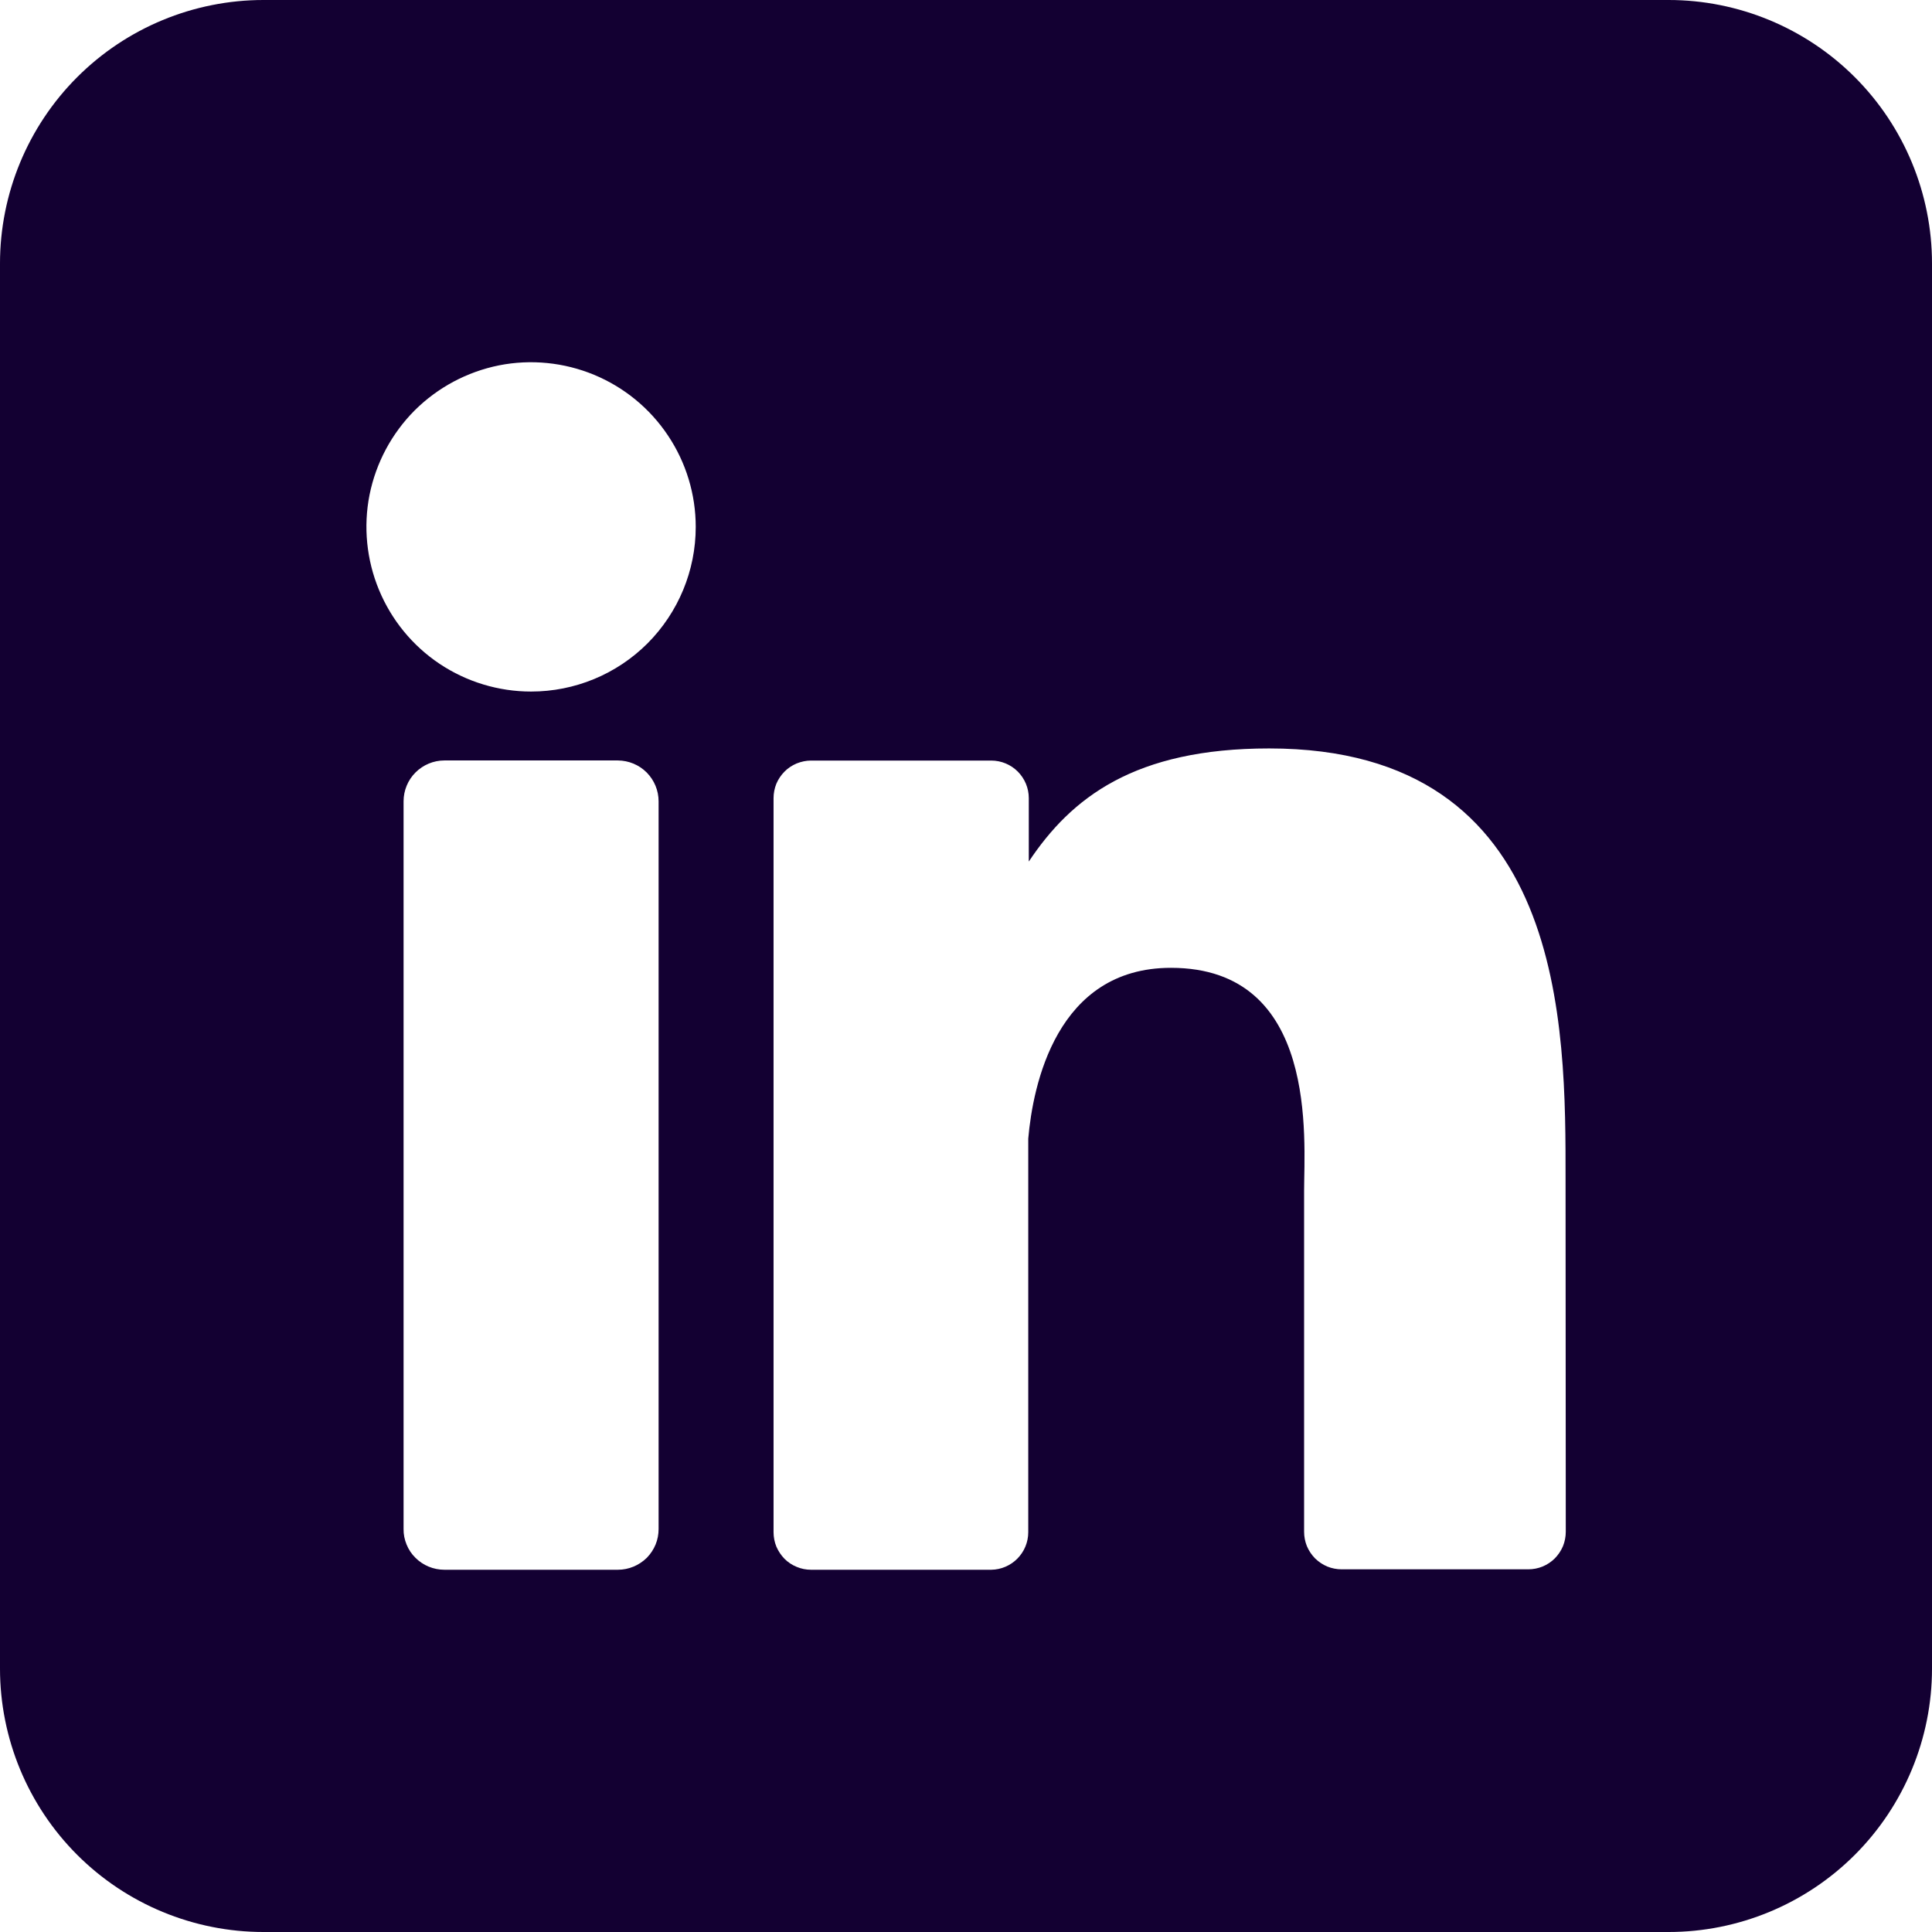 <svg width="18" height="18" viewBox="0 0 18 18" fill="none" xmlns="http://www.w3.org/2000/svg">
<path d="M15.546 0H2.455C1.804 0 1.179 0.259 0.719 0.719C0.259 1.179 0 1.804 0 2.455L0 15.546C0 16.196 0.259 16.821 0.719 17.281C1.179 17.741 1.804 18 2.455 18H15.546C16.196 18 16.821 17.741 17.281 17.281C17.741 16.821 18 16.196 18 15.546V2.455C18 1.804 17.741 1.179 17.281 0.719C16.821 0.259 16.196 0 15.546 0V0ZM6.136 14.245C6.136 14.294 6.127 14.344 6.108 14.39C6.089 14.436 6.061 14.478 6.026 14.514C5.99 14.549 5.948 14.577 5.902 14.596C5.856 14.615 5.807 14.625 5.757 14.625H4.14C4.09 14.625 4.04 14.615 3.994 14.596C3.948 14.577 3.906 14.549 3.871 14.514C3.835 14.479 3.807 14.437 3.788 14.39C3.769 14.344 3.759 14.294 3.76 14.245V7.466C3.76 7.365 3.8 7.268 3.871 7.197C3.942 7.126 4.039 7.085 4.14 7.085H5.757C5.858 7.086 5.954 7.126 6.025 7.197C6.096 7.269 6.136 7.365 6.136 7.466V14.245ZM4.948 6.443C4.645 6.443 4.348 6.353 4.096 6.185C3.843 6.016 3.647 5.776 3.531 5.496C3.415 5.216 3.384 4.907 3.443 4.61C3.503 4.312 3.649 4.039 3.863 3.824C4.078 3.61 4.351 3.464 4.649 3.404C4.946 3.345 5.255 3.376 5.535 3.492C5.815 3.608 6.055 3.805 6.223 4.057C6.392 4.309 6.482 4.606 6.482 4.909C6.482 5.316 6.32 5.706 6.033 5.994C5.745 6.282 5.355 6.443 4.948 6.443ZM14.588 14.271C14.588 14.317 14.579 14.363 14.562 14.405C14.544 14.448 14.518 14.486 14.486 14.519C14.454 14.551 14.415 14.577 14.372 14.595C14.33 14.612 14.284 14.621 14.238 14.621H12.5C12.454 14.621 12.408 14.612 12.366 14.595C12.323 14.577 12.285 14.551 12.252 14.519C12.22 14.486 12.194 14.448 12.176 14.405C12.159 14.363 12.15 14.317 12.15 14.271V11.096C12.15 10.621 12.289 9.017 10.909 9.017C9.841 9.017 9.623 10.115 9.58 10.608V14.275C9.58 14.367 9.544 14.455 9.479 14.521C9.415 14.586 9.327 14.624 9.235 14.625H7.556C7.51 14.625 7.465 14.616 7.422 14.598C7.38 14.581 7.341 14.555 7.309 14.523C7.277 14.49 7.251 14.451 7.233 14.409C7.216 14.367 7.207 14.321 7.207 14.275V7.436C7.207 7.39 7.216 7.345 7.233 7.302C7.251 7.26 7.277 7.221 7.309 7.189C7.341 7.156 7.38 7.131 7.422 7.113C7.465 7.096 7.51 7.086 7.556 7.086H9.235C9.328 7.086 9.417 7.123 9.483 7.189C9.548 7.255 9.585 7.343 9.585 7.436V8.027C9.982 7.431 10.57 6.973 11.825 6.973C14.604 6.973 14.586 9.569 14.586 10.994L14.588 14.271Z" fill="#130032"/>
</svg>

